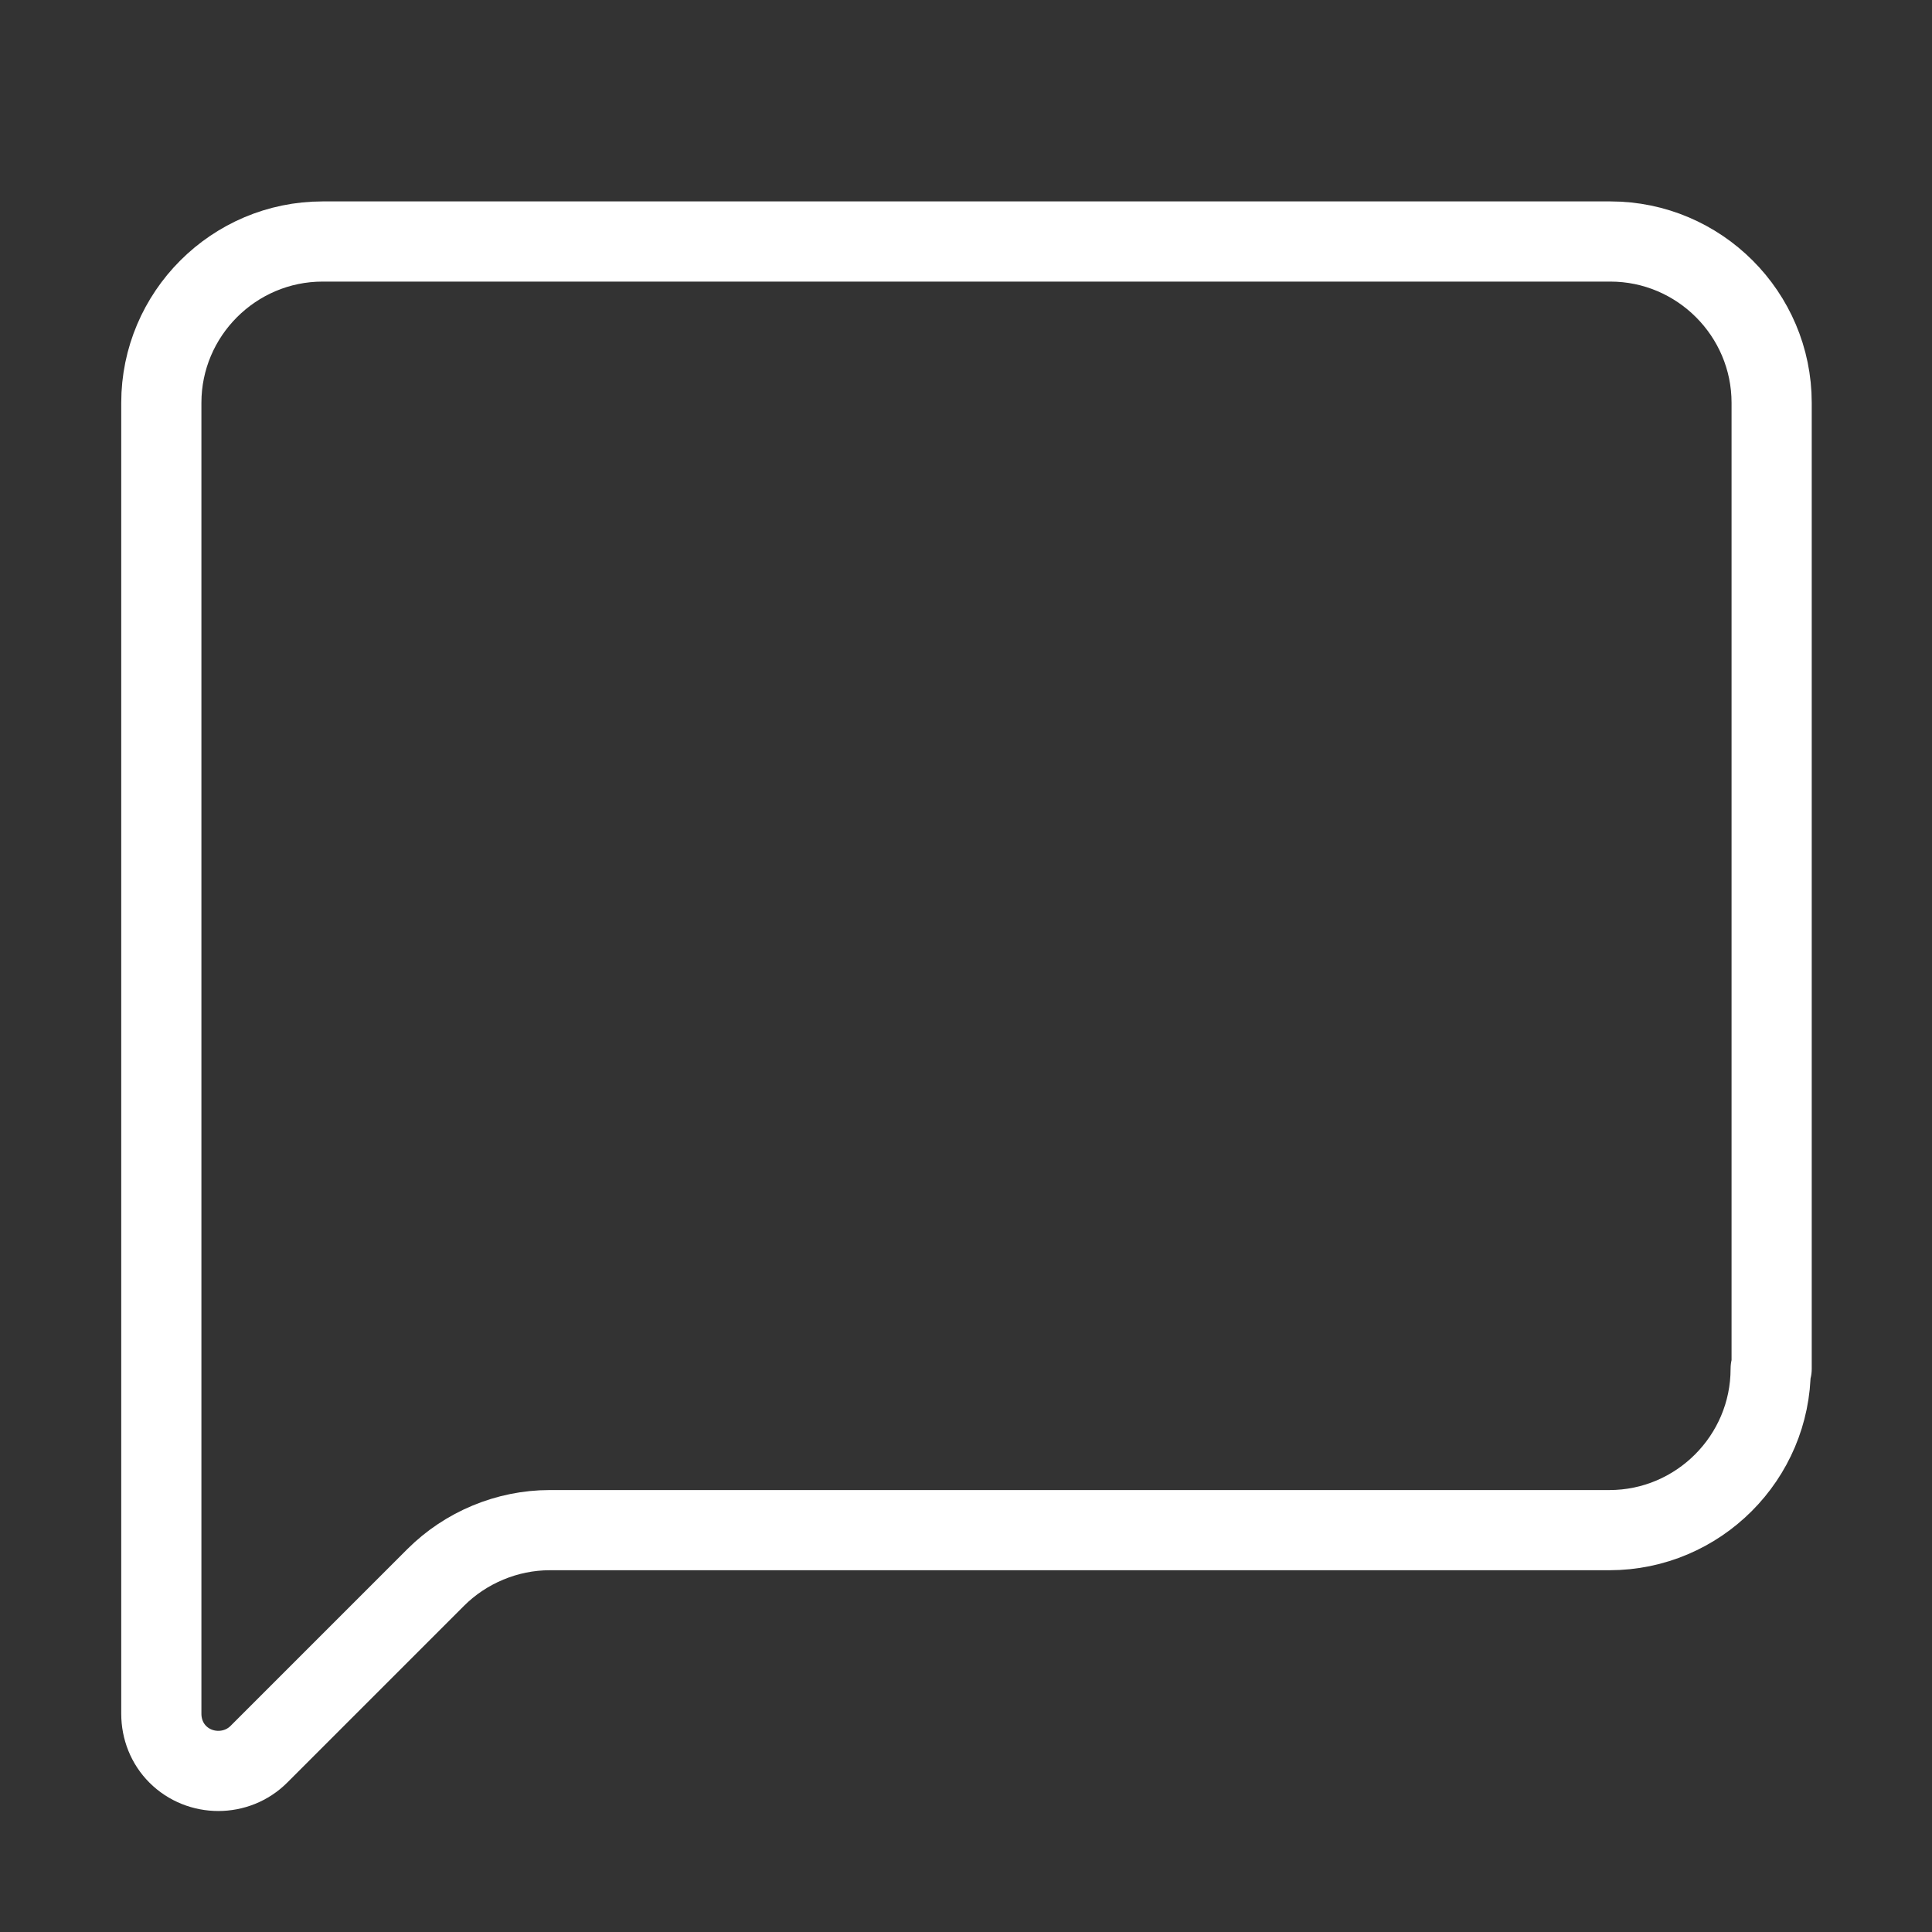 <?xml version="1.0" encoding="UTF-8"?>
<svg id="Ebene_1" xmlns="http://www.w3.org/2000/svg" version="1.1" viewBox="0 0 20 20">
  <rect x="0" y="0" width="20" height="20" fill="#333333" stroke="none"/>
  <!-- Generator: Adobe Illustrator 29.7.1, SVG Export Plug-In . SVG Version: 2.1.1 Build 8)  -->
  <defs>
    <style>
      .st0 {
        fill: none;
        stroke: #fff;
        stroke-linecap: round;
        stroke-linejoin: round;
        stroke-width: .83px;
      }
    </style>
  </defs>
  <path class="st0" d="M18.33,14.17c0,.92-.75,1.67-1.67,1.67H5.69c-.44,0-.87.18-1.18.49l-1.83,1.83c-.23.23-.61.23-.84,0-.11-.11-.17-.26-.17-.42V4.17c0-.92.75-1.67,1.67-1.67h13.33c.92,0,1.67.75,1.67,1.67v10Z"/>
</svg>